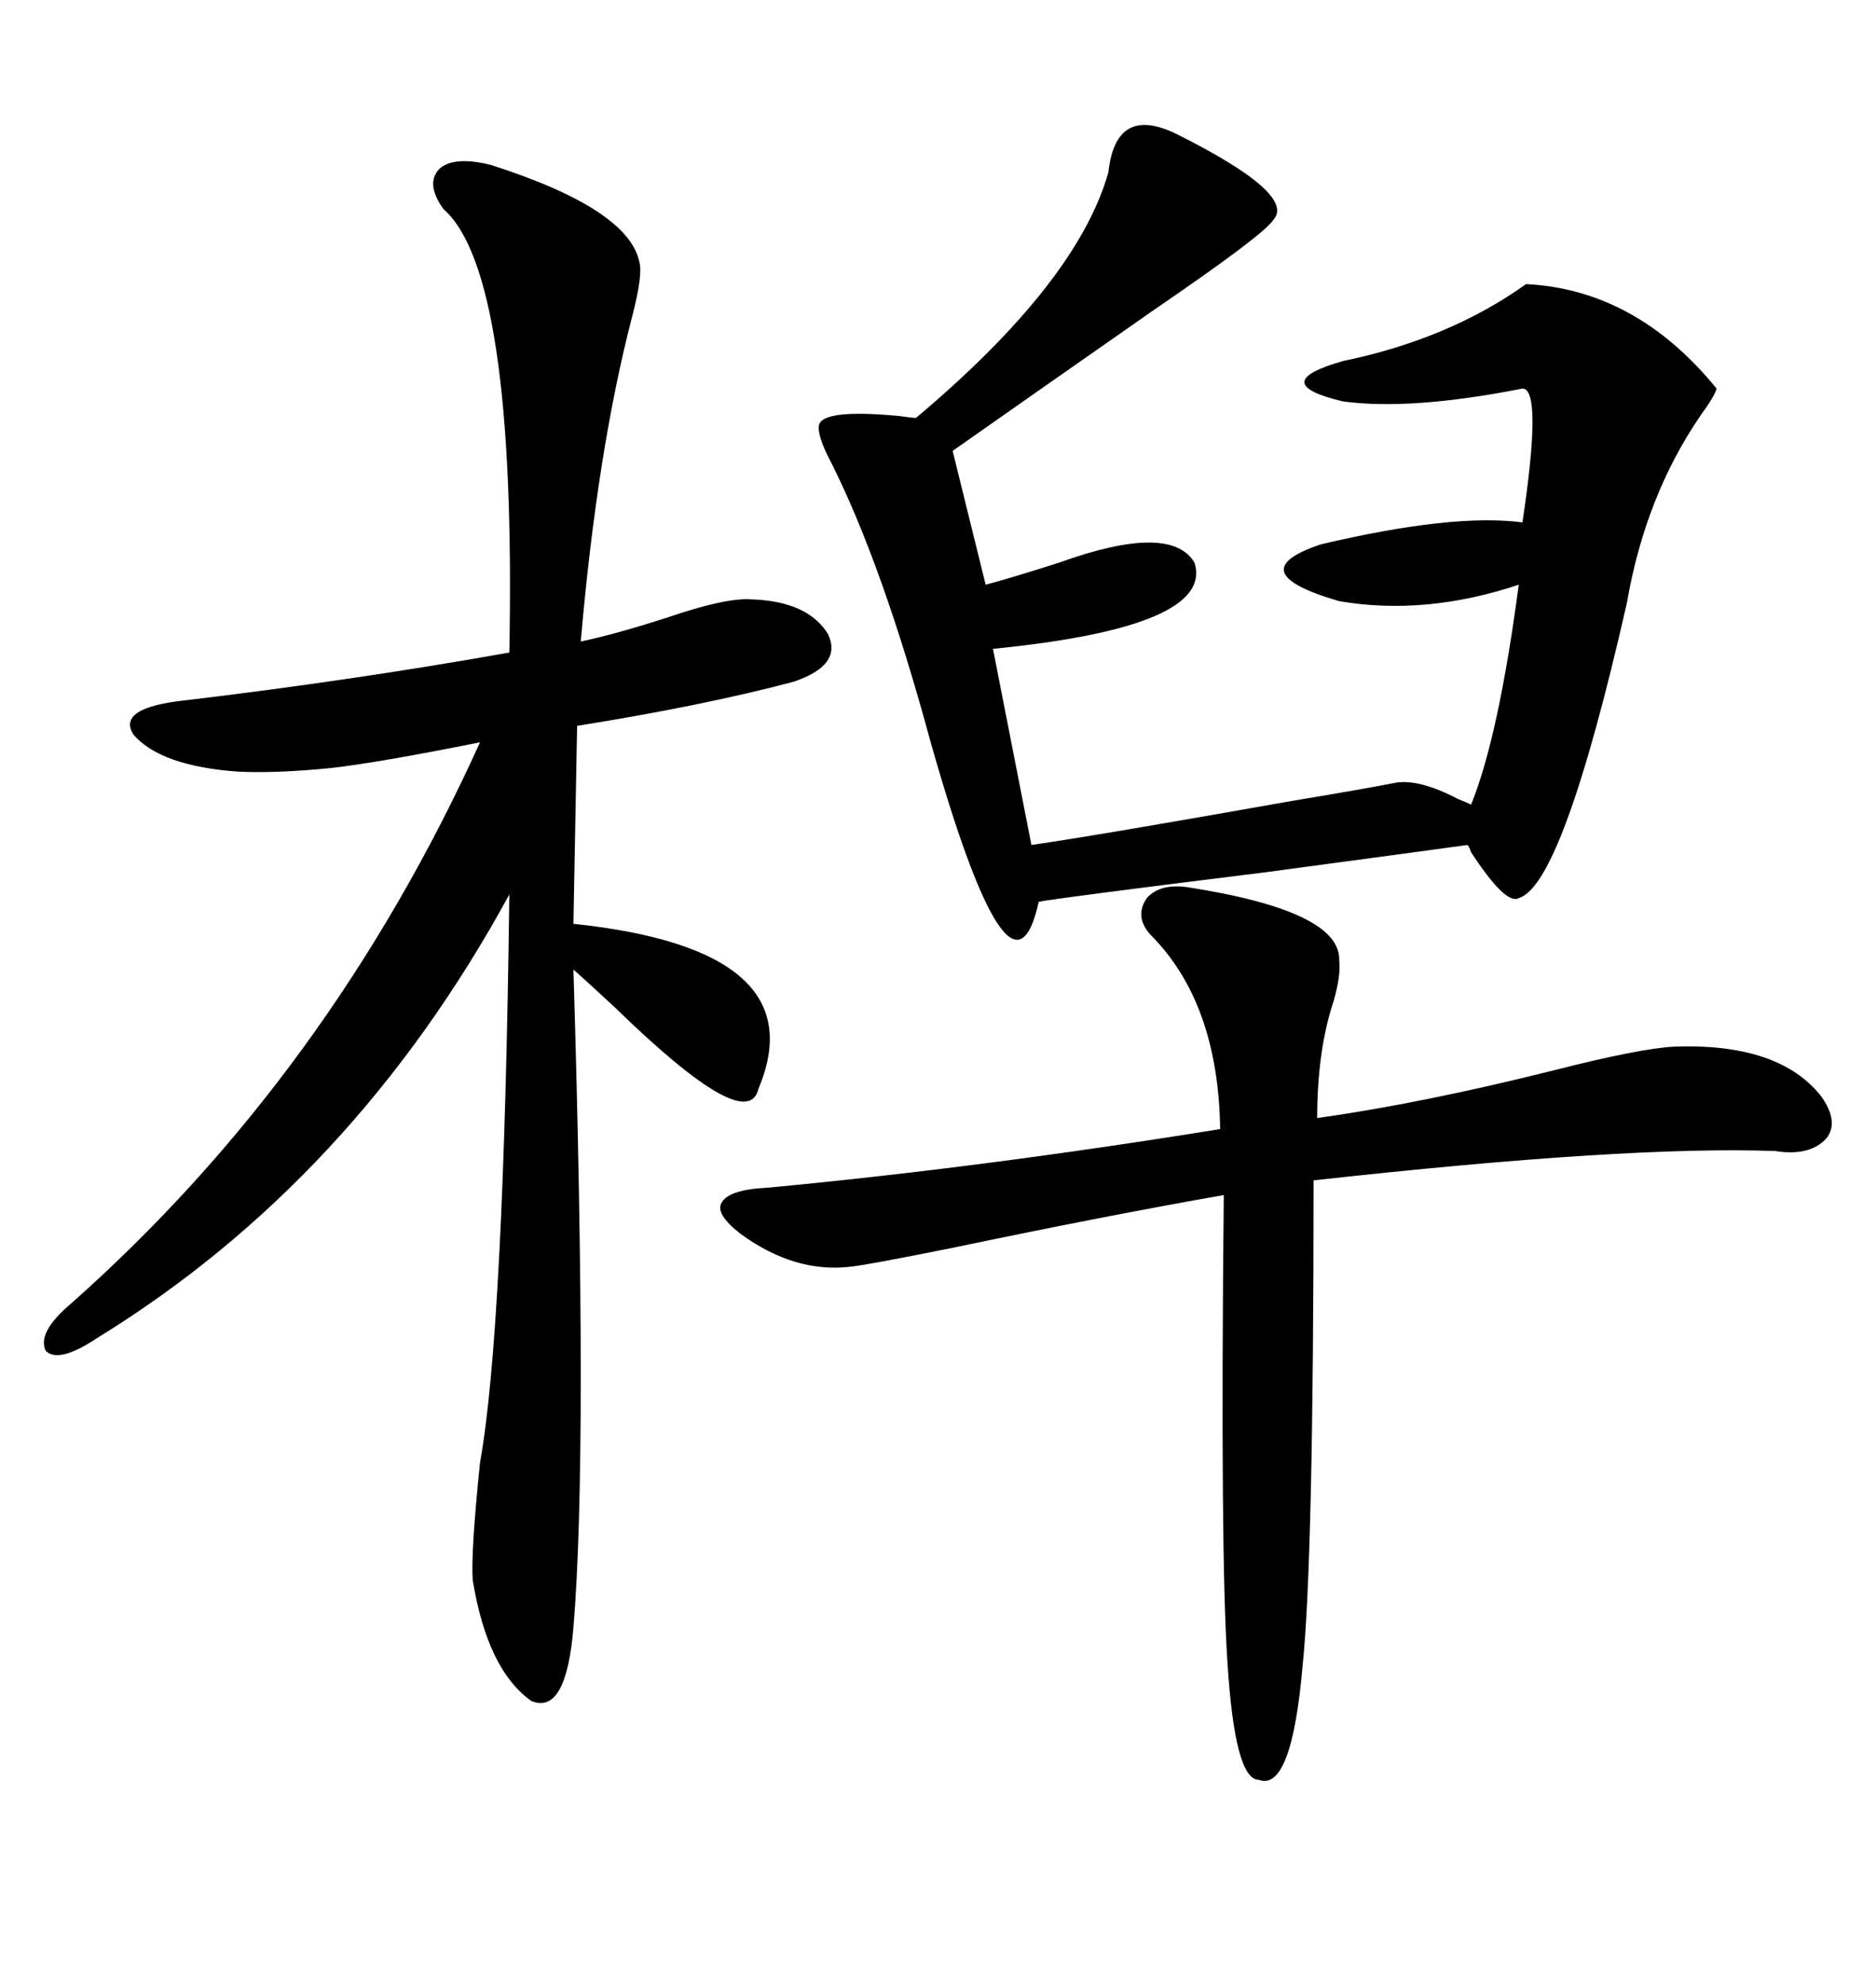 <svg xmlns="http://www.w3.org/2000/svg" xmlns:xlink="http://www.w3.org/1999/xlink" width="300" height="317.285"><path d="M78.52 26.37L78.52 26.37Q100.49 33.40 102.25 41.89L102.25 41.89Q102.83 43.95 101.07 50.68L101.07 50.68Q95.51 72.07 92.87 102.54L92.87 102.54Q98.44 101.37 106.64 98.73L106.64 98.73Q116.02 95.51 120.12 95.80L120.12 95.80Q129.20 96.09 132.42 101.37L132.42 101.37Q134.77 106.35 126.86 108.98L126.86 108.98Q112.50 112.79 92.29 116.02L92.29 116.02L91.70 147.66Q130.66 151.76 121.29 174.02L121.29 174.02Q119.53 181.64 98.44 161.13L98.44 161.13Q94.04 157.03 91.70 154.98L91.70 154.98Q94.04 232.03 91.70 260.16L91.70 260.16Q90.53 274.22 84.96 271.88L84.96 271.88Q77.93 266.89 75.59 252.54L75.59 252.54Q75.29 248.14 76.76 233.79L76.76 233.79Q80.57 212.70 81.45 142.97L81.45 142.97Q56.54 188.67 15.53 213.87L15.53 213.87Q9.38 217.97 7.32 215.92L7.32 215.92Q5.86 212.99 11.43 208.30L11.43 208.30Q52.73 171.68 76.76 118.65L76.76 118.65Q60.64 121.88 53.03 122.75L53.03 122.75Q44.24 123.63 38.09 123.34L38.09 123.34Q25.78 122.46 21.39 117.48L21.39 117.48Q18.46 113.09 29.88 111.91L29.88 111.91Q56.84 108.69 81.45 104.30L81.45 104.30Q82.62 43.65 70.90 33.40L70.90 33.40Q67.97 29.30 70.31 26.95L70.31 26.95Q72.66 24.90 78.52 26.37ZM188.09 21.39L188.09 21.39Q207.42 31.05 203.61 35.16L203.61 35.16Q202.15 37.50 184.57 49.51L184.57 49.51Q166.11 62.40 152.34 72.07L152.34 72.07L157.62 93.46Q162.01 92.29 169.34 89.94L169.34 89.94Q187.21 83.50 191.02 89.94L191.02 89.94Q194.24 100.20 158.79 103.71L158.79 103.71L164.94 135.06Q175.20 133.59 206.54 128.03L206.54 128.03Q218.85 125.98 223.24 125.10L223.24 125.10Q227.05 124.51 233.20 127.73L233.20 127.73Q234.67 128.32 235.25 128.61L235.25 128.61Q239.65 117.77 242.87 93.46L242.87 93.46Q227.93 98.44 214.16 96.09L214.16 96.09Q198.05 91.41 211.23 87.01L211.23 87.01Q232.32 82.03 243.46 83.50L243.46 83.50Q246.68 62.11 243.46 62.11L243.46 62.11Q225.59 65.63 214.75 64.16L214.75 64.16Q202.44 61.23 214.75 57.71L214.75 57.71Q231.74 54.20 244.04 45.41L244.04 45.41Q261.62 46.29 274.51 62.11L274.51 62.11Q274.22 63.28 271.88 66.50L271.88 66.50Q263.09 79.39 260.16 96.39L260.16 96.39Q249.90 141.50 242.87 143.55L242.87 143.55Q240.82 144.73 235.25 136.23L235.25 136.23Q234.96 135.35 234.67 135.06L234.67 135.06Q230.57 135.64 202.15 139.45L202.15 139.45Q169.04 143.55 166.11 144.14L166.11 144.14Q161.72 164.06 148.83 118.65L148.83 118.65Q141.21 90.53 133.01 74.12L133.01 74.12Q130.66 69.73 130.96 67.97L130.96 67.97Q131.54 65.33 143.85 66.50L143.85 66.50Q145.90 66.80 146.48 66.80L146.48 66.80Q172.27 45.12 177.25 27.54L177.25 27.54Q178.42 16.70 188.09 21.39ZM189.84 141.80L189.84 141.80Q214.45 145.61 214.16 153.52L214.16 153.52Q214.45 155.86 213.28 159.96L213.28 159.96Q210.64 167.87 210.64 178.71L210.64 178.71Q227.34 176.37 248.44 171.09L248.44 171.09Q262.21 167.58 267.77 167.29L267.77 167.29Q284.47 166.70 291.21 175.20L291.21 175.20Q294.14 179.30 292.09 181.93L292.09 181.93Q289.45 184.86 283.89 183.98L283.89 183.98Q260.16 183.11 210.06 188.67L210.06 188.67Q210.06 249.61 208.30 266.31L208.30 266.31Q206.54 286.52 201.27 284.47L201.27 284.47Q197.46 284.47 196.29 265.72L196.29 265.72Q195.12 248.73 195.70 191.02L195.70 191.02Q177.25 194.24 152.05 199.51L152.05 199.51Q138.87 202.15 136.23 202.44L136.23 202.44Q127.15 203.61 118.36 197.17L118.36 197.17Q114.26 193.95 115.43 192.19L115.43 192.19Q116.60 190.14 122.75 189.84L122.75 189.84Q157.03 186.62 195.12 180.47L195.12 180.47Q194.82 160.25 183.98 149.41L183.98 149.41Q181.35 146.48 183.40 143.55L183.40 143.55Q185.45 141.21 189.84 141.80Z"/></svg>